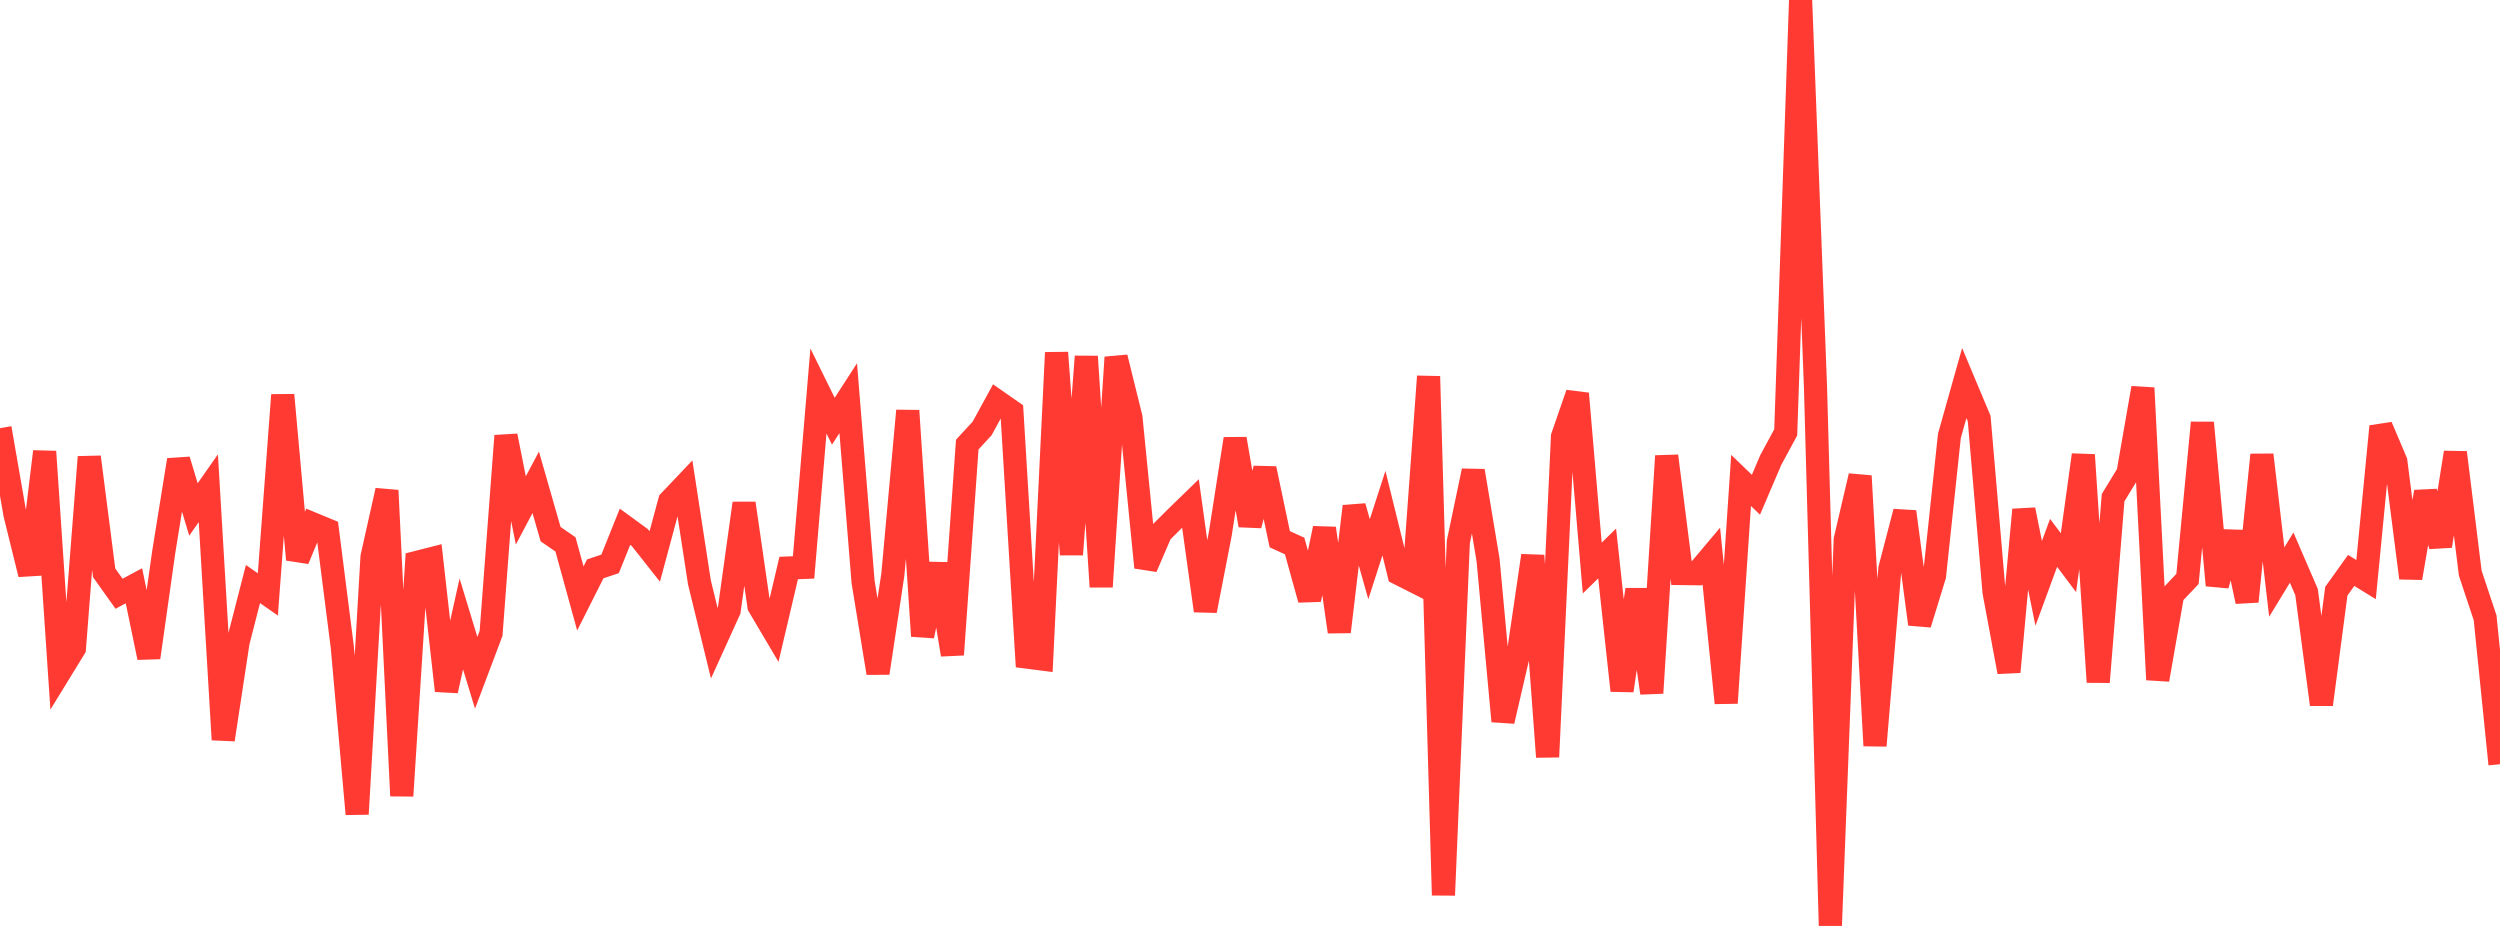 <?xml version="1.0" standalone="no"?>
<!DOCTYPE svg PUBLIC "-//W3C//DTD SVG 1.1//EN" "http://www.w3.org/Graphics/SVG/1.1/DTD/svg11.dtd">

<svg width="135" height="50" viewBox="0 0 135 50" preserveAspectRatio="none" 
  xmlns="http://www.w3.org/2000/svg"
  xmlns:xlink="http://www.w3.org/1999/xlink">


<polyline points="0.0, 23.12 0.804, 27.757 1.607, 31.012 2.411, 24.385 3.214, 36.32 4.018, 35.009 4.821, 24.678 5.625, 30.934 6.429, 32.063 7.232, 31.631 8.036, 35.509 8.839, 29.829 9.643, 24.837 10.446, 27.512 11.25, 26.364 12.054, 39.941 12.857, 34.666 13.661, 31.537 14.464, 32.099 15.268, 21.33 16.071, 30.217 16.875, 28.282 17.679, 28.614 18.482, 34.924 19.286, 43.959 20.089, 30.069 20.893, 26.484 21.696, 42.976 22.5, 30.373 23.304, 30.168 24.107, 37.298 24.911, 33.692 25.714, 36.331 26.518, 34.199 27.321, 23.534 28.125, 27.562 28.929, 26.046 29.732, 28.844 30.536, 29.397 31.339, 32.316 32.143, 30.719 32.946, 30.449 33.75, 28.445 34.554, 29.032 35.357, 30.048 36.161, 27.062 36.964, 26.217 37.768, 31.444 38.571, 34.734 39.375, 32.963 40.179, 27.178 40.982, 32.728 41.786, 34.087 42.589, 30.672 43.393, 30.641 44.196, 21.114 45.0, 22.747 45.804, 21.502 46.607, 31.429 47.411, 36.344 48.214, 31.025 49.018, 22.178 49.821, 34.346 50.625, 30.455 51.429, 35.352 52.232, 24.007 53.036, 23.135 53.839, 21.663 54.643, 22.223 55.446, 35.481 56.25, 35.584 57.054, 19.042 57.857, 29.944 58.661, 19.25 59.464, 31.685 60.268, 19.297 61.071, 22.546 61.875, 30.641 62.679, 28.768 63.482, 27.968 64.286, 27.187 65.089, 32.981 65.893, 28.84 66.696, 23.698 67.5, 28.368 68.304, 25.306 69.107, 29.118 69.911, 29.484 70.714, 32.376 71.518, 28.531 72.321, 34.118 73.125, 27.344 73.929, 30.198 74.732, 27.712 75.536, 30.973 76.339, 31.379 77.143, 20.325 77.946, 48.34 78.75, 29.263 79.554, 25.426 80.357, 30.249 81.161, 38.944 81.964, 35.479 82.768, 30.004 83.571, 40.874 84.375, 23.58 85.179, 21.255 85.982, 30.673 86.786, 29.887 87.589, 37.293 88.393, 31.838 89.196, 37.422 90.0, 24.623 90.804, 30.971 91.607, 30.981 92.411, 30.026 93.214, 37.961 94.018, 25.944 94.821, 26.716 95.625, 24.835 96.429, 23.348 97.232, 0.0 98.036, 20.873 98.839, 50.0 99.643, 29.139 100.446, 25.702 101.25, 40.266 102.054, 30.707 102.857, 27.634 103.661, 33.703 104.464, 31.088 105.268, 23.536 106.071, 20.686 106.875, 22.602 107.679, 31.973 108.482, 36.284 109.286, 27.525 110.089, 31.503 110.893, 29.314 111.696, 30.384 112.5, 24.565 113.304, 36.831 114.107, 26.877 114.911, 25.555 115.714, 20.95 116.518, 36.704 117.321, 32.111 118.125, 31.262 118.929, 22.827 119.732, 31.606 120.536, 28.741 121.339, 32.48 122.143, 24.561 122.946, 31.429 123.75, 30.11 124.554, 31.971 125.357, 38.043 126.161, 31.925 126.964, 30.803 127.768, 31.298 128.571, 23.026 129.375, 24.921 130.179, 31.213 130.982, 26.558 131.786, 29.486 132.589, 24.436 133.393, 30.947 134.196, 33.36 135.0, 41.267" fill="none" stroke="#ff3a33" stroke-width="1.25"/>

</svg>